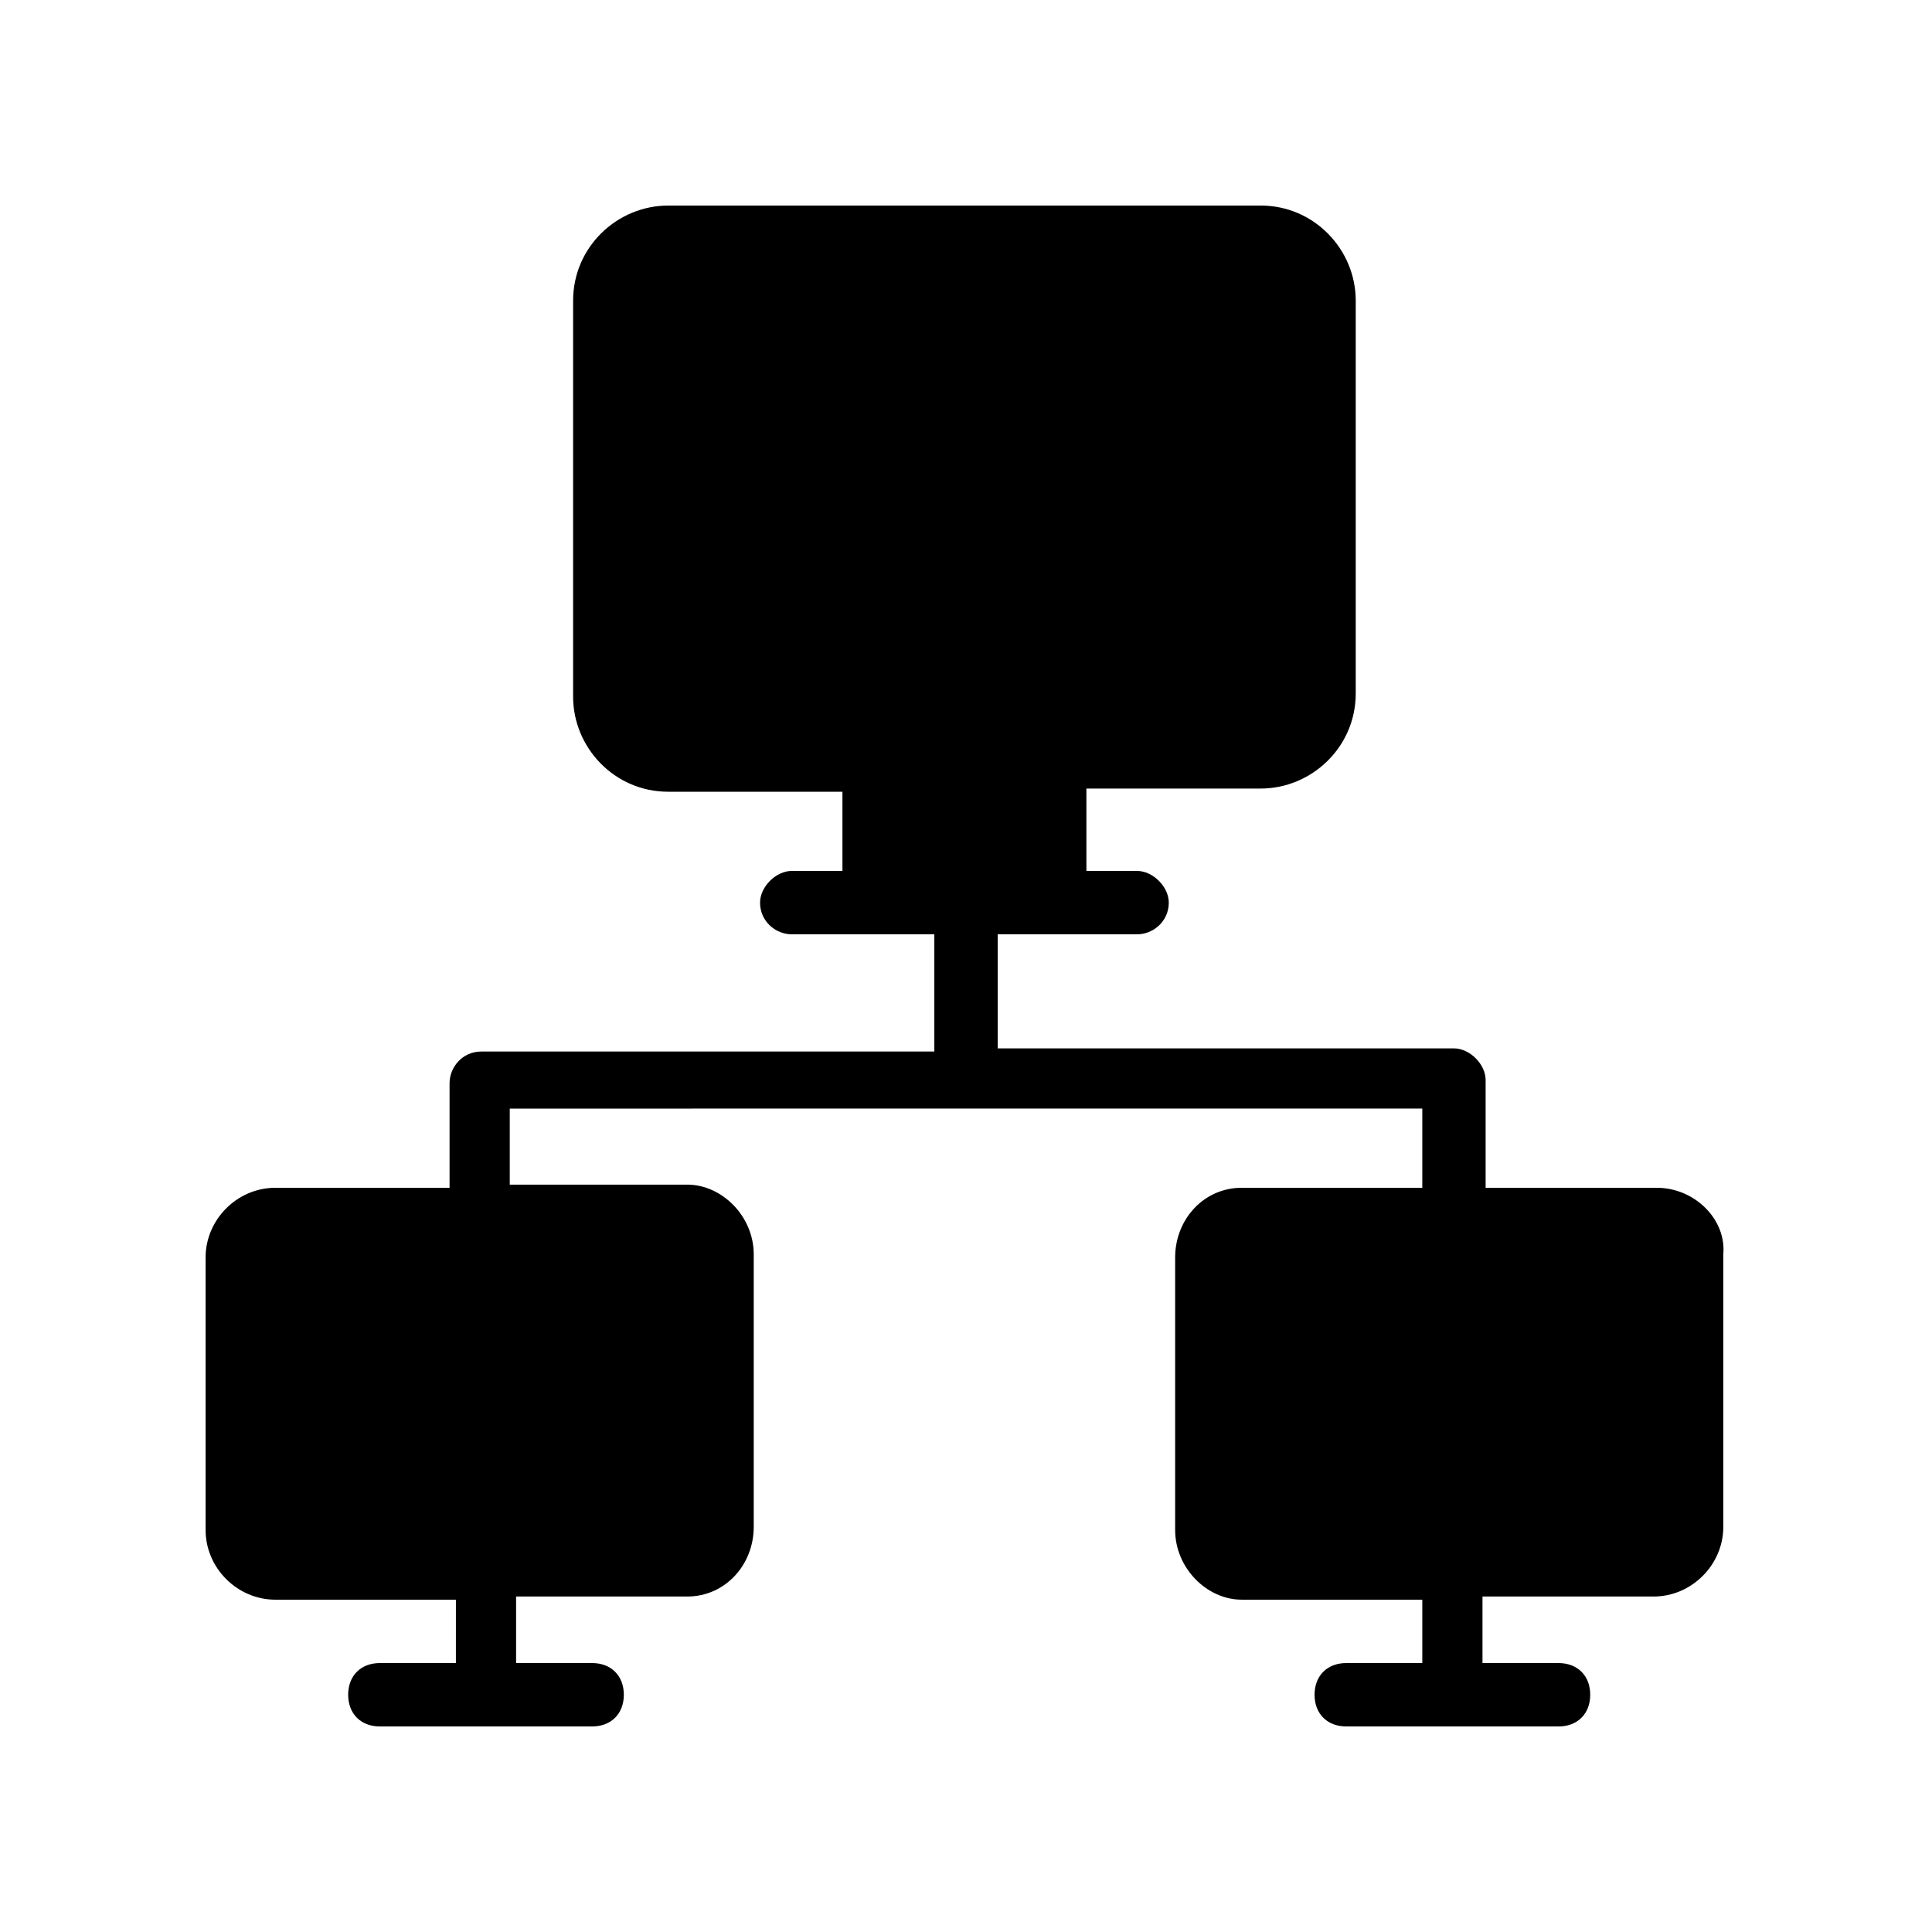 <?xml version="1.0" encoding="UTF-8"?>
<!-- Uploaded to: ICON Repo, www.svgrepo.com, Generator: ICON Repo Mixer Tools -->
<svg fill="#000000" width="800px" height="800px" version="1.1" viewBox="144 144 512 512" xmlns="http://www.w3.org/2000/svg">
 <path d="m583.05 458.78h-45.344v-28.551c0-4.199-4.199-8.398-8.398-8.398l-120.91 0.004v-30.23h36.945c4.199 0 8.398-3.359 8.398-8.398 0-4.199-4.199-8.398-8.398-8.398h-13.434v-21.832h46.184c13.434 0 25.191-10.914 25.191-25.191v-104.12c0-13.434-10.914-25.191-25.191-25.191l-157.02 0.004c-13.434 0-25.191 10.914-25.191 25.191v104.96c0 13.434 10.914 25.191 25.191 25.191h46.184v20.988h-13.434c-4.199 0-8.398 4.199-8.398 8.398 0 5.039 4.199 8.398 8.398 8.398l37.785-0.004v31.066l-120.07 0.004c-5.039 0-8.398 4.199-8.398 8.398v27.707h-46.18c-10.078 0-18.473 8.395-18.473 18.473v72.211c0 10.078 8.398 18.473 18.473 18.473h47.863l-0.004 16.797h-20.152c-5.039 0-8.398 3.359-8.398 8.398 0 5.039 3.359 8.398 8.398 8.398h56.258c5.039 0 8.398-3.359 8.398-8.398 0-5.039-3.359-8.398-8.398-8.398h-20.152v-17.633h45.344c10.078 0 17.633-8.398 17.633-18.473v-72.211c0-10.078-8.398-18.473-17.633-18.473h-47.023v-20.152l120.92-0.004h120.91v20.992h-47.863c-10.078 0-17.633 8.398-17.633 18.473v72.211c0 10.078 8.398 18.473 17.633 18.473h47.863v16.797h-20.152c-5.039 0-8.398 3.359-8.398 8.398 0 5.039 3.359 8.398 8.398 8.398h56.258c5.039 0 8.398-3.359 8.398-8.398 0-5.039-3.359-8.398-8.398-8.398h-20.152v-17.633h45.344c10.078 0 18.473-8.398 18.473-18.473v-72.211c0.84-9.242-7.559-17.637-17.633-17.637z"/>
</svg>